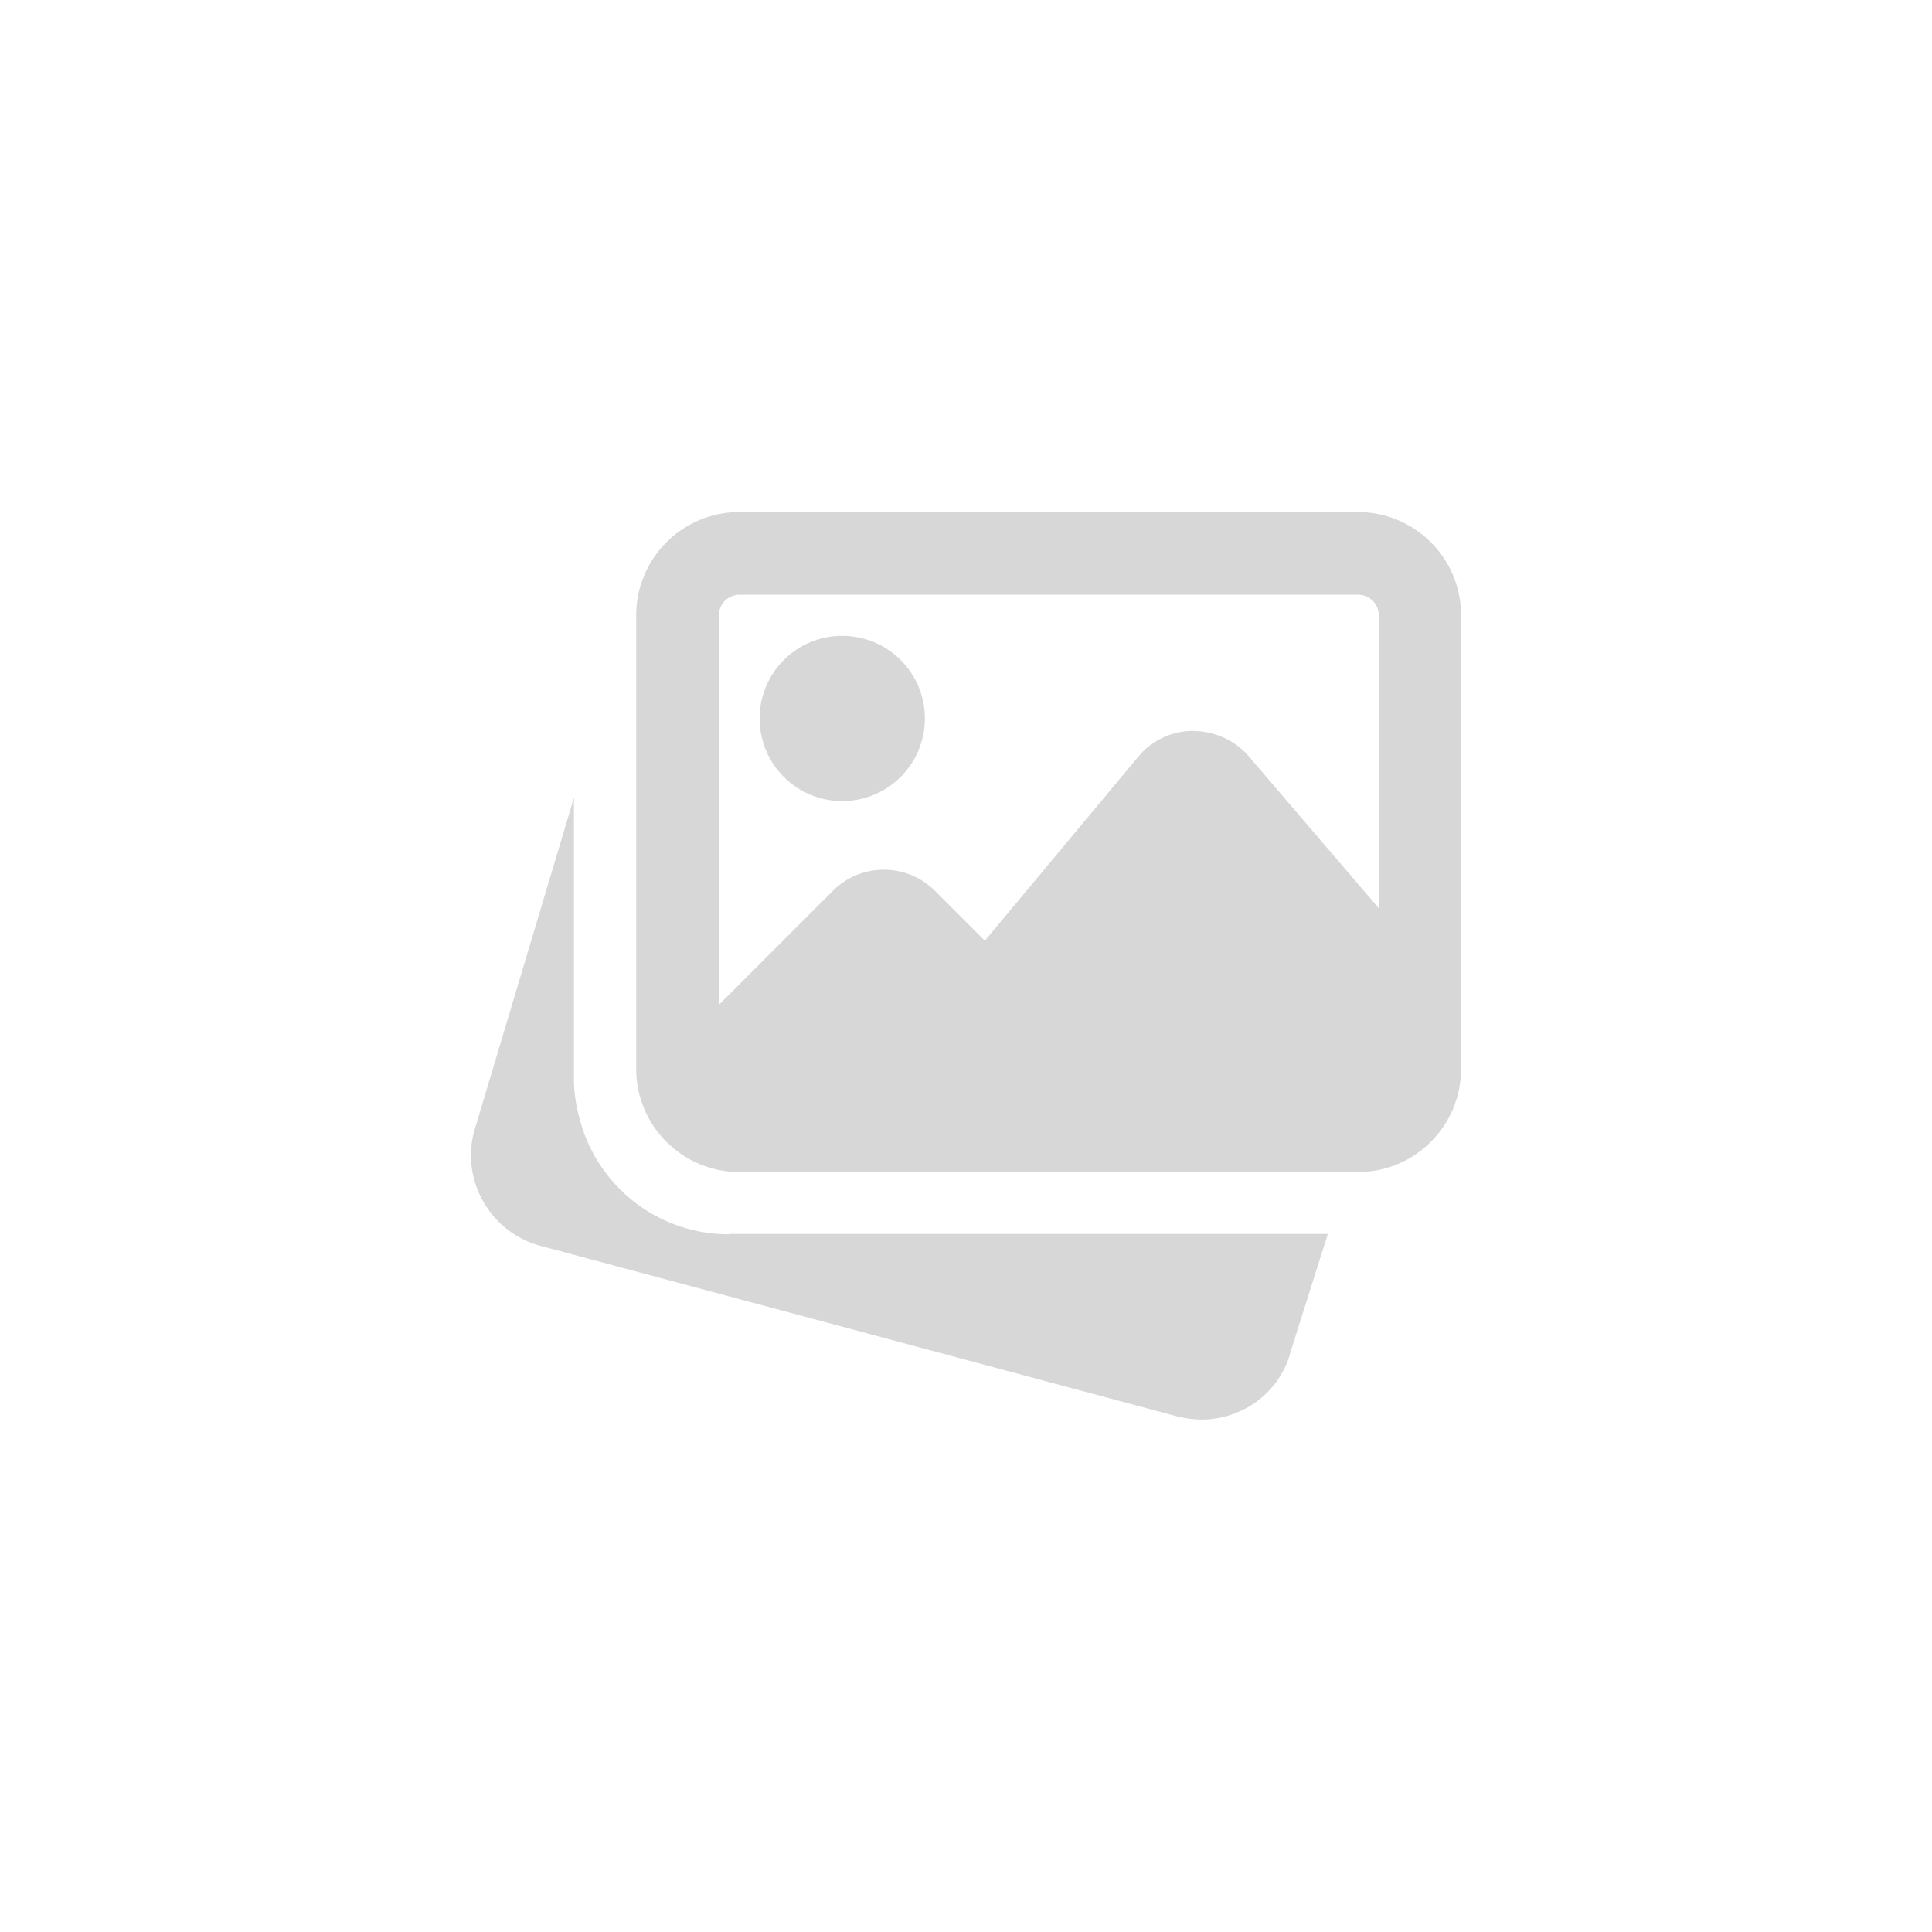<?xml version="1.0" encoding="UTF-8"?>
<svg xmlns="http://www.w3.org/2000/svg" version="1.1" viewBox="0 0 512 512">
  <defs>
    <style>
      .cls-1 {
        fill: #bcbcbc;
        opacity: .6;
      }
    </style>
  </defs>
  <!-- Generator: Adobe Illustrator 28.7.6, SVG Export Plug-In . SVG Version: 1.2.0 Build 188)  -->
  <g>
    <g id="Layer_1">
      <g>
        <path class="cls-1" d="M193.1,327.1c-17.5,0-33.1-11.2-38.7-27.9l-.4-1.3c-1.3-4.4-1.9-8.1-1.9-11.9v-74.6l-26.5,88.6c-3.4,13,4.4,26.5,17.4,30.1l169.1,45.3c2.1.5,4.2.8,6.3.8,10.9,0,20.8-7.2,23.6-17.9l9.9-31.3h-158.7Z"/>
        <path class="cls-1" d="M223.2,212.3c12.1,0,21.9-9.8,21.9-21.9s-9.8-21.9-21.9-21.9-21.9,9.8-21.9,21.9,9.8,21.9,21.9,21.9Z"/>
        <path class="cls-1" d="M359.9,135.7h-164c-15.1,0-27.3,12.3-27.3,27.3v120.3c0,15.1,12.3,27.3,27.3,27.3h164c15.1,0,27.3-12.3,27.3-27.3v-120.3c0-15.1-12.3-27.3-27.3-27.3ZM195.9,157.6h164c3,0,5.5,2.4,5.5,5.5v77.6l-34.5-40.3c-3.7-4.3-9-6.6-14.7-6.7-5.7,0-11,2.5-14.6,6.9l-40.6,48.7-13.2-13.2c-7.5-7.5-19.7-7.5-27.1,0l-30.2,30.2v-103.2c0-3,2.4-5.5,5.5-5.5Z"/>
      </g>
    </g>
  </g>
</svg>